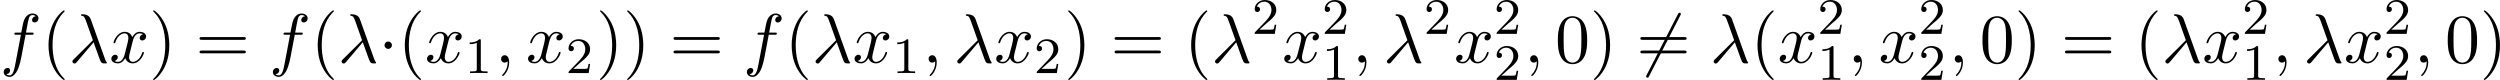<?xml version='1.0' encoding='UTF-8'?>
<!-- This file was generated by dvisvgm 2.13.3 -->
<svg version='1.1' xmlns='http://www.w3.org/2000/svg' xmlns:xlink='http://www.w3.org/1999/xlink' width='782.805pt' height='25.063pt' viewBox='0 535.9 782.805 25.063'>
<defs>
<path id='g4-49' d='M2.503-5.077C2.503-5.292 2.487-5.3 2.271-5.3C1.945-4.981 1.522-4.79 .765-4.79V-4.527C.98-4.527 1.411-4.527 1.873-4.742V-.654C1.873-.359 1.849-.263 1.092-.263H.813V0C1.14-.024 1.825-.024 2.184-.024S3.236-.024 3.563 0V-.263H3.284C2.527-.263 2.503-.359 2.503-.654V-5.077Z'/>
<path id='g4-50' d='M2.248-1.626C2.375-1.745 2.71-2.008 2.837-2.12C3.332-2.574 3.802-3.013 3.802-3.738C3.802-4.686 3.005-5.3 2.008-5.3C1.052-5.3 .422-4.575 .422-3.866C.422-3.475 .733-3.419 .845-3.419C1.012-3.419 1.259-3.539 1.259-3.842C1.259-4.256 .861-4.256 .765-4.256C.996-4.838 1.53-5.037 1.921-5.037C2.662-5.037 3.045-4.407 3.045-3.738C3.045-2.909 2.463-2.303 1.522-1.339L.518-.303C.422-.215 .422-.199 .422 0H3.571L3.802-1.427H3.555C3.531-1.267 3.467-.869 3.371-.717C3.324-.654 2.718-.654 2.59-.654H1.172L2.248-1.626Z'/>
<path id='g1-1' d='M2.095-2.727C2.095-3.044 1.833-3.305 1.516-3.305S.938-3.044 .938-2.727S1.2-2.149 1.516-2.149S2.095-2.411 2.095-2.727Z'/>
<path id='g1-54' d='M6.873-7.385C6.96-7.538 6.96-7.56 6.96-7.593C6.96-7.669 6.895-7.811 6.742-7.811C6.611-7.811 6.578-7.745 6.502-7.593L1.604 1.931C1.516 2.084 1.516 2.105 1.516 2.138C1.516 2.225 1.593 2.356 1.735 2.356C1.865 2.356 1.898 2.291 1.975 2.138L6.873-7.385Z'/>
<path id='g3-21' d='M3.895-3.185C4.342-2.04 4.865-.371 5.04-.12C5.215 .12 5.324 .12 5.618 .12H5.858C5.967 .109 5.978 .044 5.978 .011S5.956-.044 5.924-.087C5.815-.207 5.749-.371 5.673-.589L3.447-6.796C3.218-7.429 2.629-7.571 2.116-7.571C2.062-7.571 1.92-7.571 1.92-7.451C1.92-7.364 2.007-7.342 2.018-7.342C2.378-7.276 2.455-7.211 2.727-6.469L3.785-3.502L.775-.513C.644-.382 .578-.316 .578-.175C.578 .011 .731 .142 .905 .142S1.178 .022 1.265-.087L3.895-3.185Z'/>
<path id='g3-59' d='M2.215-.011C2.215-.731 1.942-1.156 1.516-1.156C1.156-1.156 .938-.884 .938-.578C.938-.284 1.156 0 1.516 0C1.647 0 1.789-.044 1.898-.142C1.931-.164 1.942-.175 1.953-.175S1.975-.164 1.975-.011C1.975 .796 1.593 1.451 1.233 1.811C1.113 1.931 1.113 1.953 1.113 1.985C1.113 2.062 1.167 2.105 1.222 2.105C1.342 2.105 2.215 1.265 2.215-.011Z'/>
<path id='g3-102' d='M4.004-4.364H4.942C5.16-4.364 5.269-4.364 5.269-4.582C5.269-4.702 5.16-4.702 4.975-4.702H4.069L4.298-5.945C4.342-6.175 4.495-6.949 4.56-7.08C4.658-7.287 4.844-7.451 5.073-7.451C5.116-7.451 5.4-7.451 5.607-7.255C5.127-7.211 5.018-6.829 5.018-6.665C5.018-6.415 5.215-6.284 5.422-6.284C5.705-6.284 6.022-6.524 6.022-6.938C6.022-7.44 5.52-7.691 5.073-7.691C4.702-7.691 4.015-7.495 3.687-6.415C3.622-6.185 3.589-6.076 3.327-4.702H2.575C2.367-4.702 2.247-4.702 2.247-4.495C2.247-4.364 2.345-4.364 2.553-4.364H3.273L2.455-.055C2.258 1.004 2.073 1.996 1.505 1.996C1.462 1.996 1.189 1.996 .982 1.8C1.484 1.767 1.582 1.375 1.582 1.211C1.582 .96 1.385 .829 1.178 .829C.895 .829 .578 1.069 .578 1.484C.578 1.975 1.058 2.236 1.505 2.236C2.105 2.236 2.542 1.593 2.738 1.178C3.087 .491 3.338-.829 3.349-.905L4.004-4.364Z'/>
<path id='g3-120' d='M3.644-3.295C3.709-3.578 3.96-4.582 4.724-4.582C4.778-4.582 5.04-4.582 5.269-4.44C4.964-4.385 4.745-4.113 4.745-3.851C4.745-3.676 4.865-3.469 5.16-3.469C5.4-3.469 5.749-3.665 5.749-4.102C5.749-4.669 5.105-4.822 4.735-4.822C4.102-4.822 3.72-4.244 3.589-3.993C3.316-4.713 2.727-4.822 2.411-4.822C1.276-4.822 .655-3.415 .655-3.142C.655-3.033 .764-3.033 .785-3.033C.873-3.033 .905-3.055 .927-3.153C1.298-4.309 2.018-4.582 2.389-4.582C2.596-4.582 2.978-4.484 2.978-3.851C2.978-3.513 2.793-2.782 2.389-1.255C2.215-.578 1.833-.12 1.353-.12C1.287-.12 1.036-.12 .807-.262C1.08-.316 1.32-.545 1.32-.851C1.32-1.145 1.08-1.233 .916-1.233C.589-1.233 .316-.949 .316-.6C.316-.098 .862 .12 1.342 .12C2.062 .12 2.455-.644 2.487-.709C2.618-.305 3.011 .12 3.665 .12C4.789 .12 5.411-1.287 5.411-1.56C5.411-1.669 5.313-1.669 5.28-1.669C5.182-1.669 5.16-1.625 5.138-1.549C4.778-.382 4.036-.12 3.687-.12C3.262-.12 3.087-.469 3.087-.84C3.087-1.08 3.153-1.32 3.273-1.8L3.644-3.295Z'/>
<path id='g7-40' d='M3.611 2.618C3.611 2.585 3.611 2.564 3.425 2.378C2.062 1.004 1.713-1.058 1.713-2.727C1.713-4.625 2.127-6.524 3.469-7.887C3.611-8.018 3.611-8.04 3.611-8.073C3.611-8.149 3.567-8.182 3.502-8.182C3.393-8.182 2.411-7.44 1.767-6.055C1.211-4.855 1.08-3.644 1.08-2.727C1.08-1.876 1.2-.556 1.8 .676C2.455 2.018 3.393 2.727 3.502 2.727C3.567 2.727 3.611 2.695 3.611 2.618Z'/>
<path id='g7-41' d='M3.153-2.727C3.153-3.578 3.033-4.898 2.433-6.131C1.778-7.473 .84-8.182 .731-8.182C.665-8.182 .622-8.138 .622-8.073C.622-8.04 .622-8.018 .829-7.822C1.898-6.742 2.52-5.007 2.52-2.727C2.52-.862 2.116 1.058 .764 2.433C.622 2.564 .622 2.585 .622 2.618C.622 2.684 .665 2.727 .731 2.727C.84 2.727 1.822 1.985 2.465 .6C3.022-.6 3.153-1.811 3.153-2.727Z'/>
<path id='g7-48' d='M5.018-3.491C5.018-4.364 4.964-5.236 4.582-6.044C4.08-7.091 3.185-7.265 2.727-7.265C2.073-7.265 1.276-6.982 .829-5.967C.48-5.215 .425-4.364 .425-3.491C.425-2.673 .469-1.691 .916-.862C1.385 .022 2.182 .24 2.716 .24C3.305 .24 4.135 .011 4.615-1.025C4.964-1.778 5.018-2.629 5.018-3.491ZM2.716 0C2.291 0 1.647-.273 1.451-1.32C1.331-1.975 1.331-2.978 1.331-3.622C1.331-4.32 1.331-5.04 1.418-5.629C1.625-6.927 2.444-7.025 2.716-7.025C3.076-7.025 3.796-6.829 4.004-5.749C4.113-5.138 4.113-4.309 4.113-3.622C4.113-2.804 4.113-2.062 3.993-1.364C3.829-.327 3.207 0 2.716 0Z'/>
<path id='g7-61' d='M7.495-3.567C7.658-3.567 7.865-3.567 7.865-3.785S7.658-4.004 7.505-4.004H.971C.818-4.004 .611-4.004 .611-3.785S.818-3.567 .982-3.567H7.495ZM7.505-1.451C7.658-1.451 7.865-1.451 7.865-1.669S7.658-1.887 7.495-1.887H.982C.818-1.887 .611-1.887 .611-1.669S.818-1.451 .971-1.451H7.505Z'/>
</defs>
<g id='page4' transform='matrix(2 0 0 2 0 0)'>
<use x='0' y='277.754' xlink:href='#g3-102'/>
<use x='6.515' y='277.754' xlink:href='#g7-40'/>
<use x='10.758' y='277.754' xlink:href='#g3-21'/>
<use x='17.121' y='277.754' xlink:href='#g3-120'/>
<use x='23.356' y='277.754' xlink:href='#g7-41'/>
<use x='30.629' y='277.754' xlink:href='#g7-61'/>
<use x='42.144' y='277.754' xlink:href='#g3-102'/>
<use x='48.659' y='277.754' xlink:href='#g7-40'/>
<use x='52.902' y='277.754' xlink:href='#g3-21'/>
<use x='59.265' y='277.754' xlink:href='#g1-1'/>
<use x='62.296' y='277.754' xlink:href='#g7-40'/>
<use x='66.538' y='277.754' xlink:href='#g3-120'/>
<use x='72.773' y='279.391' xlink:href='#g4-49'/>
<use x='77.505' y='277.754' xlink:href='#g3-59'/>
<use x='82.354' y='277.754' xlink:href='#g3-120'/>
<use x='88.588' y='279.391' xlink:href='#g4-50'/>
<use x='93.321' y='277.754' xlink:href='#g7-41'/>
<use x='97.563' y='277.754' xlink:href='#g7-41'/>
<use x='104.836' y='277.754' xlink:href='#g7-61'/>
<use x='116.351' y='277.754' xlink:href='#g3-102'/>
<use x='122.866' y='277.754' xlink:href='#g7-40'/>
<use x='127.109' y='277.754' xlink:href='#g3-21'/>
<use x='133.472' y='277.754' xlink:href='#g3-120'/>
<use x='139.707' y='279.391' xlink:href='#g4-49'/>
<use x='144.439' y='277.754' xlink:href='#g3-59'/>
<use x='149.288' y='277.754' xlink:href='#g3-21'/>
<use x='155.652' y='277.754' xlink:href='#g3-120'/>
<use x='161.886' y='279.391' xlink:href='#g4-50'/>
<use x='166.619' y='277.754' xlink:href='#g7-41'/>
<use x='173.891' y='277.754' xlink:href='#g7-61'/>
<use x='185.407' y='277.754' xlink:href='#g7-40'/>
<use x='189.649' y='277.754' xlink:href='#g3-21'/>
<use x='196.013' y='273.25' xlink:href='#g4-50'/>
<use x='200.745' y='277.754' xlink:href='#g3-120'/>
<use x='206.98' y='273.25' xlink:href='#g4-50'/>
<use x='206.98' y='280.451' xlink:href='#g4-49'/>
<use x='211.712' y='277.754' xlink:href='#g3-59'/>
<use x='216.561' y='277.754' xlink:href='#g3-21'/>
<use x='222.924' y='273.25' xlink:href='#g4-50'/>
<use x='227.657' y='277.754' xlink:href='#g3-120'/>
<use x='233.891' y='273.25' xlink:href='#g4-50'/>
<use x='233.891' y='280.451' xlink:href='#g4-50'/>
<use x='238.624' y='277.754' xlink:href='#g3-59'/>
<use x='243.472' y='277.754' xlink:href='#g7-48'/>
<use x='248.927' y='277.754' xlink:href='#g7-41'/>
<use x='256.199' y='277.754' xlink:href='#g1-54'/>
<use x='256.199' y='277.754' xlink:href='#g7-61'/>
<use x='267.715' y='277.754' xlink:href='#g3-21'/>
<use x='274.078' y='277.754' xlink:href='#g7-40'/>
<use x='278.321' y='277.754' xlink:href='#g3-120'/>
<use x='284.556' y='273.25' xlink:href='#g4-50'/>
<use x='284.556' y='280.451' xlink:href='#g4-49'/>
<use x='289.288' y='277.754' xlink:href='#g3-59'/>
<use x='294.136' y='277.754' xlink:href='#g3-120'/>
<use x='300.371' y='273.25' xlink:href='#g4-50'/>
<use x='300.371' y='280.451' xlink:href='#g4-50'/>
<use x='305.103' y='277.754' xlink:href='#g3-59'/>
<use x='309.952' y='277.754' xlink:href='#g7-48'/>
<use x='315.407' y='277.754' xlink:href='#g7-41'/>
<use x='322.679' y='277.754' xlink:href='#g7-61'/>
<use x='334.194' y='277.754' xlink:href='#g7-40'/>
<use x='338.437' y='277.754' xlink:href='#g3-21'/>
<use x='344.8' y='277.754' xlink:href='#g3-120'/>
<use x='351.035' y='273.25' xlink:href='#g4-50'/>
<use x='351.035' y='280.451' xlink:href='#g4-49'/>
<use x='355.768' y='277.754' xlink:href='#g3-59'/>
<use x='360.616' y='277.754' xlink:href='#g3-21'/>
<use x='366.98' y='277.754' xlink:href='#g3-120'/>
<use x='373.215' y='273.25' xlink:href='#g4-50'/>
<use x='373.215' y='280.451' xlink:href='#g4-50'/>
<use x='377.947' y='277.754' xlink:href='#g3-59'/>
<use x='382.795' y='277.754' xlink:href='#g7-48'/>
<use x='388.25' y='277.754' xlink:href='#g7-41'/>
</g>
</svg>